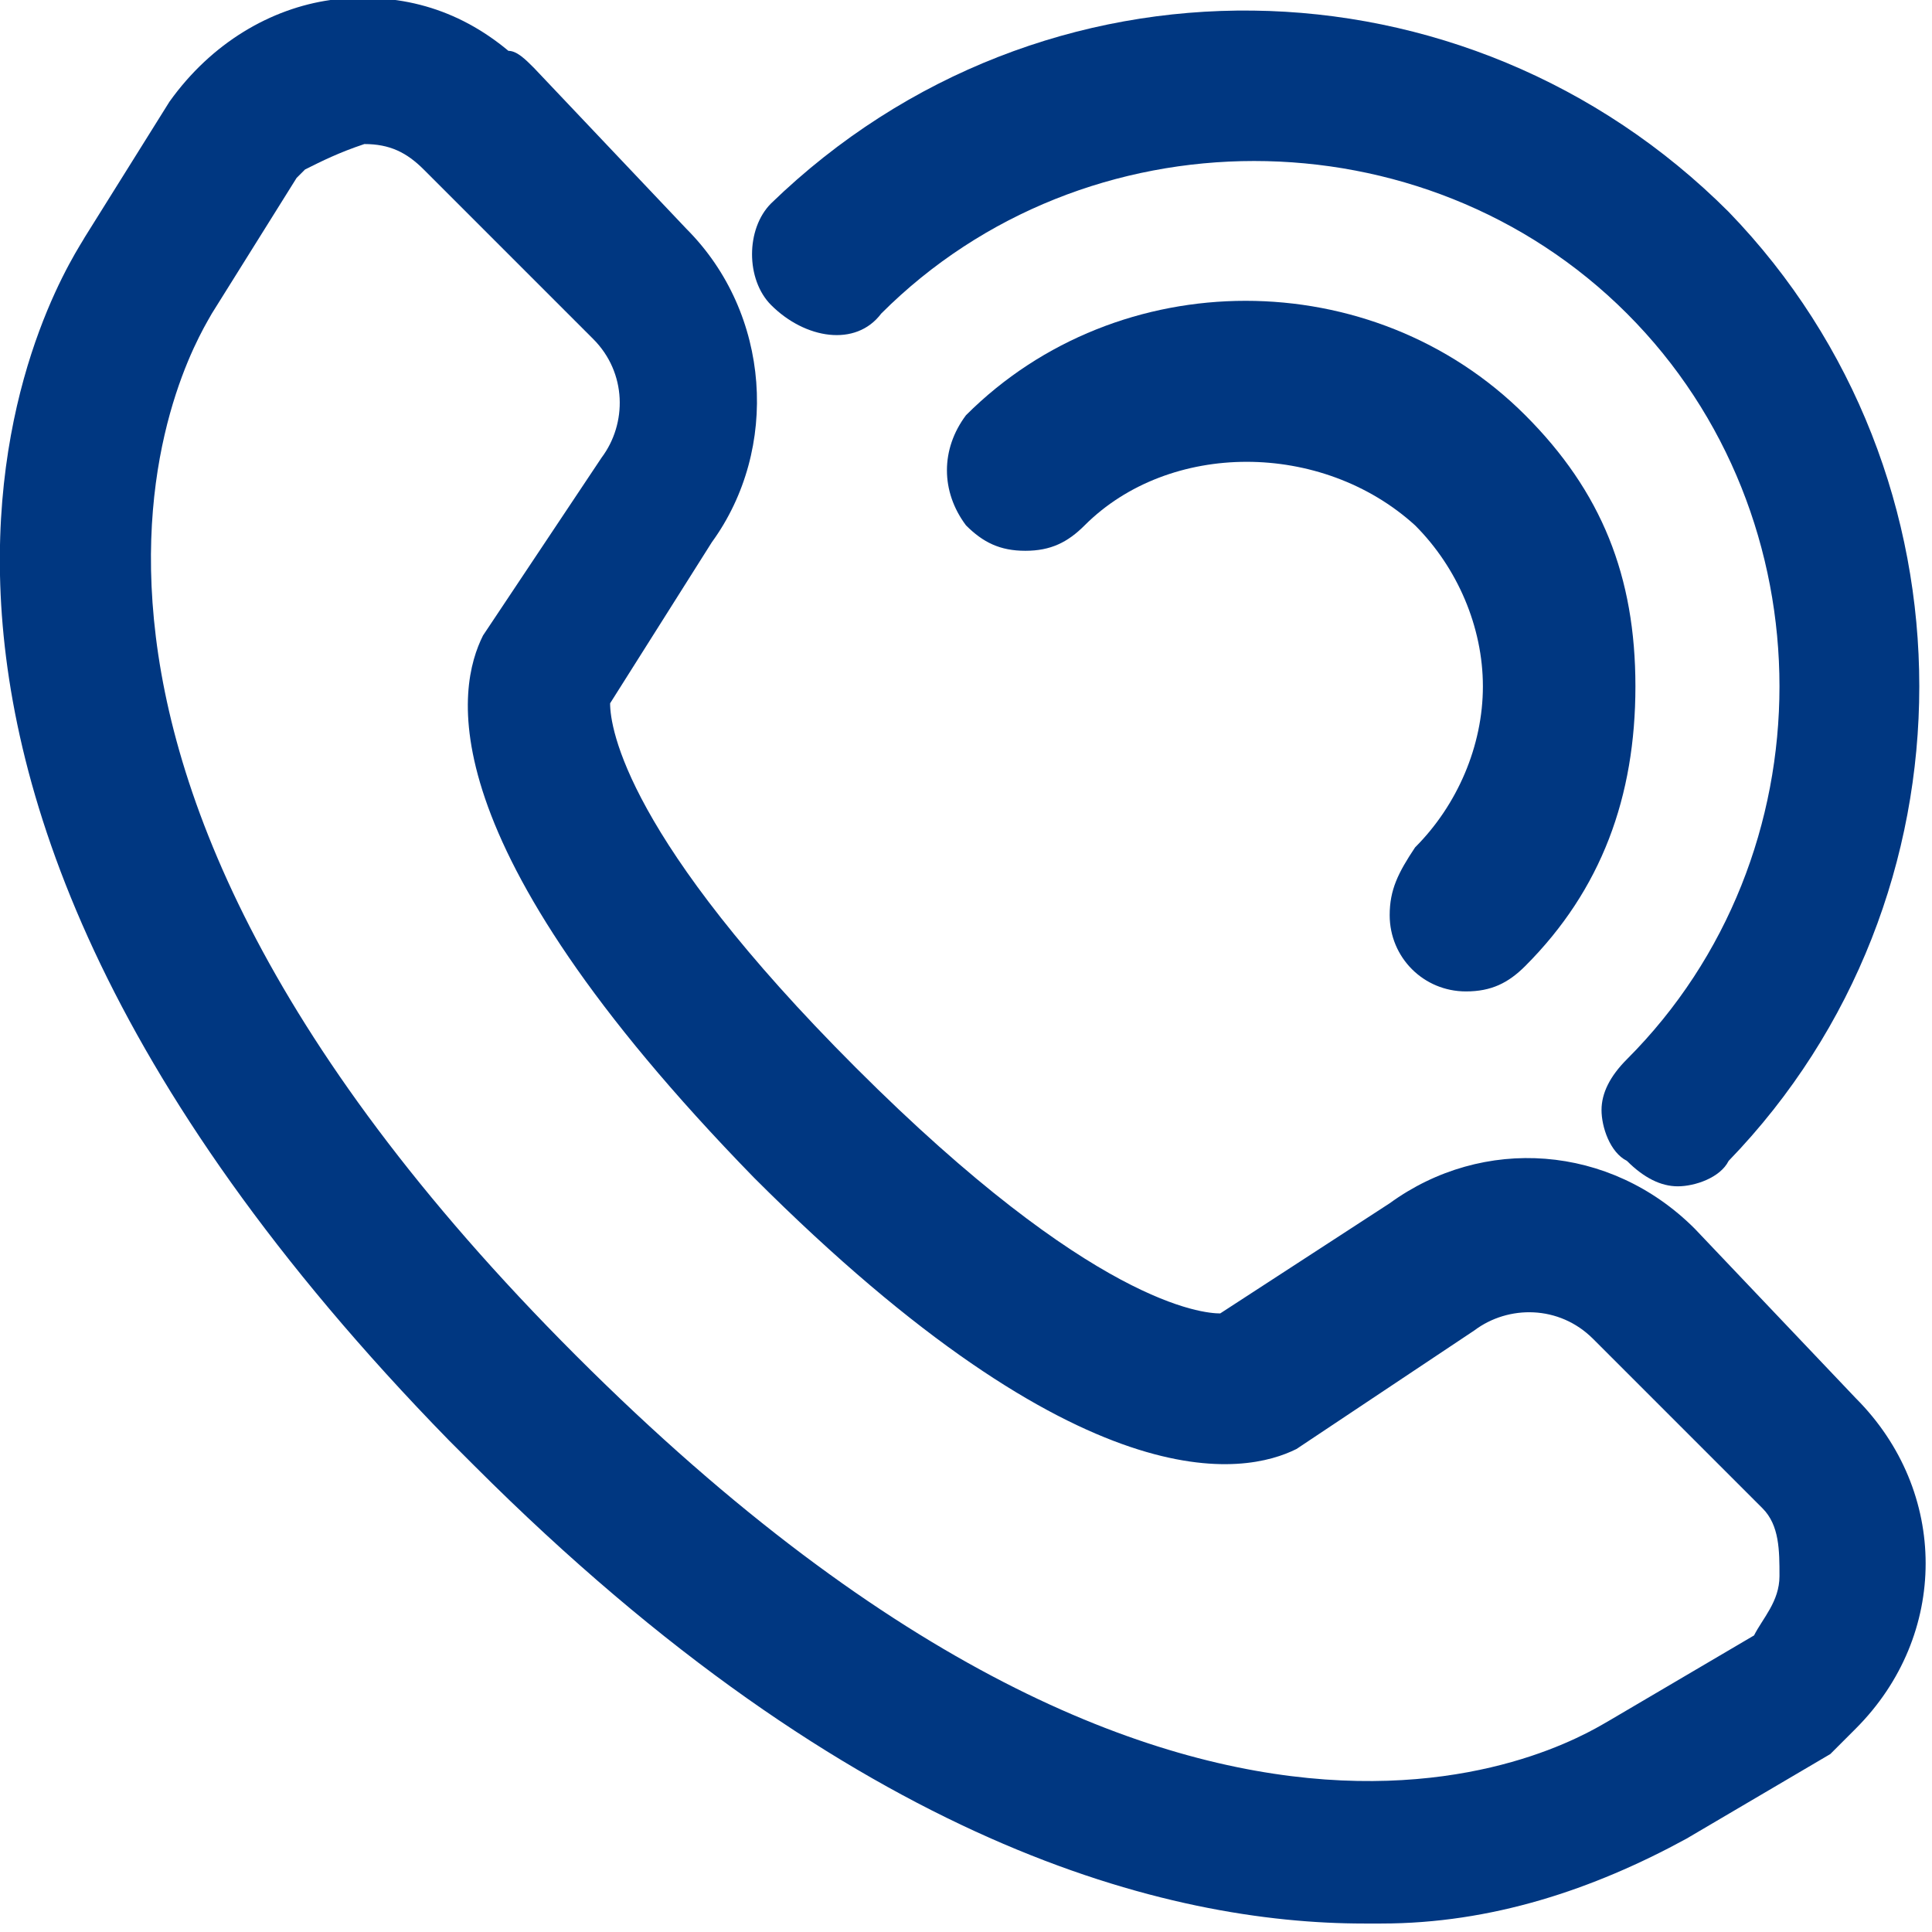 <svg version="1.1" id="Calque_1" xmlns="http://www.w3.org/2000/svg" xmlns:xlink="http://www.w3.org/1999/xlink" x="0px" y="0px"
	 viewBox="0 0 22.8 22.8" style="enable-background:new 0 0 22.8 22.8;" xml:space="preserve">
<style type="text/css">
	.st0{fill:none;}
	.st1{fill:#003781;}
</style>
<g>
	<path class="st0" d="M20.7,19.2c0.2-0.1,0.3-0.4,0.3-0.7s0-0.6-0.2-0.8c0,0-0.1-0.1-0.1-0.1l-1.9-1.9c-0.4-0.4-0.9-0.4-1.4-0.1 L15.3,17c-0.6,0.4-2.4,0.8-6.4-3.2C5,9.9,5.4,8.1,5.7,7.5l1.3-2.1C7.4,5,7.4,4.4,7,4L5.1,2.1C4.9,1.9,4.6,1.7,4.3,1.7 C4,1.8,3.8,1.9,3.6,2.1c0,0-0.1,0.1-0.1,0.1l-1,1.6C2.4,3.9-0.7,8.5,6.7,16l0,0L6.8,16c7.5,7.5,12,4.4,12.2,4.2L20.7,19.2z"/> <path class="st1" d="M21.9,16.5L20,14.5c-1-1-2.5-1.1-3.6-0.3l-2,1.3c-0.2,0-1.5-0.1-4.3-2.9c-2.7-2.7-2.9-4-2.9-4.3l1.2-1.9 c0.8-1.1,0.7-2.7-0.3-3.7L6.3,0.8C6.2,0.7,6.1,0.6,6,0.6C5.4,0.1,4.7-0.1,3.9,0C3.2,0.1,2.5,0.5,2,1.2l-1,1.6C0.9,3-3,8.5,5.3,17 l0,0l0.3,0.3c4.5,4.5,8.2,5.4,10.5,5.4c0.1,0,0.2,0,0.2,0c1.3,0,2.5-0.4,3.6-1l1.7-1c0.1-0.1,0.2-0.2,0.3-0.3 C23,19.3,23,17.6,21.9,16.5z M6.8,16L6.8,16L6.8,16C-0.7,8.5,2.4,3.9,2.5,3.7l1-1.6c0,0,0.1-0.1,0.1-0.1C3.8,1.9,4,1.8,4.3,1.7 c0.3,0,0.5,0.1,0.7,0.3L7,4c0.4,0.4,0.4,1,0.1,1.4L5.7,7.5C5.4,8.1,5,9.9,8.9,13.9c3.9,3.9,5.8,3.5,6.4,3.2l2.1-1.4 c0.4-0.3,1-0.3,1.4,0.1l1.9,1.9c0,0,0.1,0.1,0.1,0.1C21,18,21,18.3,21,18.6s-0.2,0.5-0.3,0.7l-1.7,1C18.8,20.4,14.3,23.5,6.8,16z"/> <path class="st1" d="M16.4,10.8c0,0.5,0.4,0.9,0.9,0.9h0h0c0.3,0,0.5-0.1,0.7-0.3c0.9-0.9,1.3-2,1.3-3.3S18.9,5.8,18,4.9 c-1.8-1.8-4.8-1.8-6.6,0c-0.3,0.4-0.3,0.9,0,1.3c0.2,0.2,0.4,0.3,0.7,0.3c0.3,0,0.5-0.1,0.7-0.3c1-1,2.8-1,3.9,0 c0.5,0.5,0.8,1.2,0.8,1.9c0,0.7-0.3,1.4-0.8,1.9C16.5,10.3,16.4,10.5,16.4,10.8z"/> <path class="st1" d="M10.4,3.7c2.4-2.4,6.4-2.4,8.8,0s2.4,6.4,0,8.8c-0.2,0.2-0.3,0.4-0.3,0.6c0,0.2,0.1,0.5,0.3,0.6 c0.2,0.2,0.4,0.3,0.6,0.3c0.2,0,0.5-0.1,0.6-0.3c3-3.1,3-8.1,0-11.2c-3.1-3.1-8.1-3.2-11.3-0.1c-0.3,0.3-0.3,0.9,0,1.2 C9.5,4,10.1,4.1,10.4,3.7z"/> </g>
</svg>
